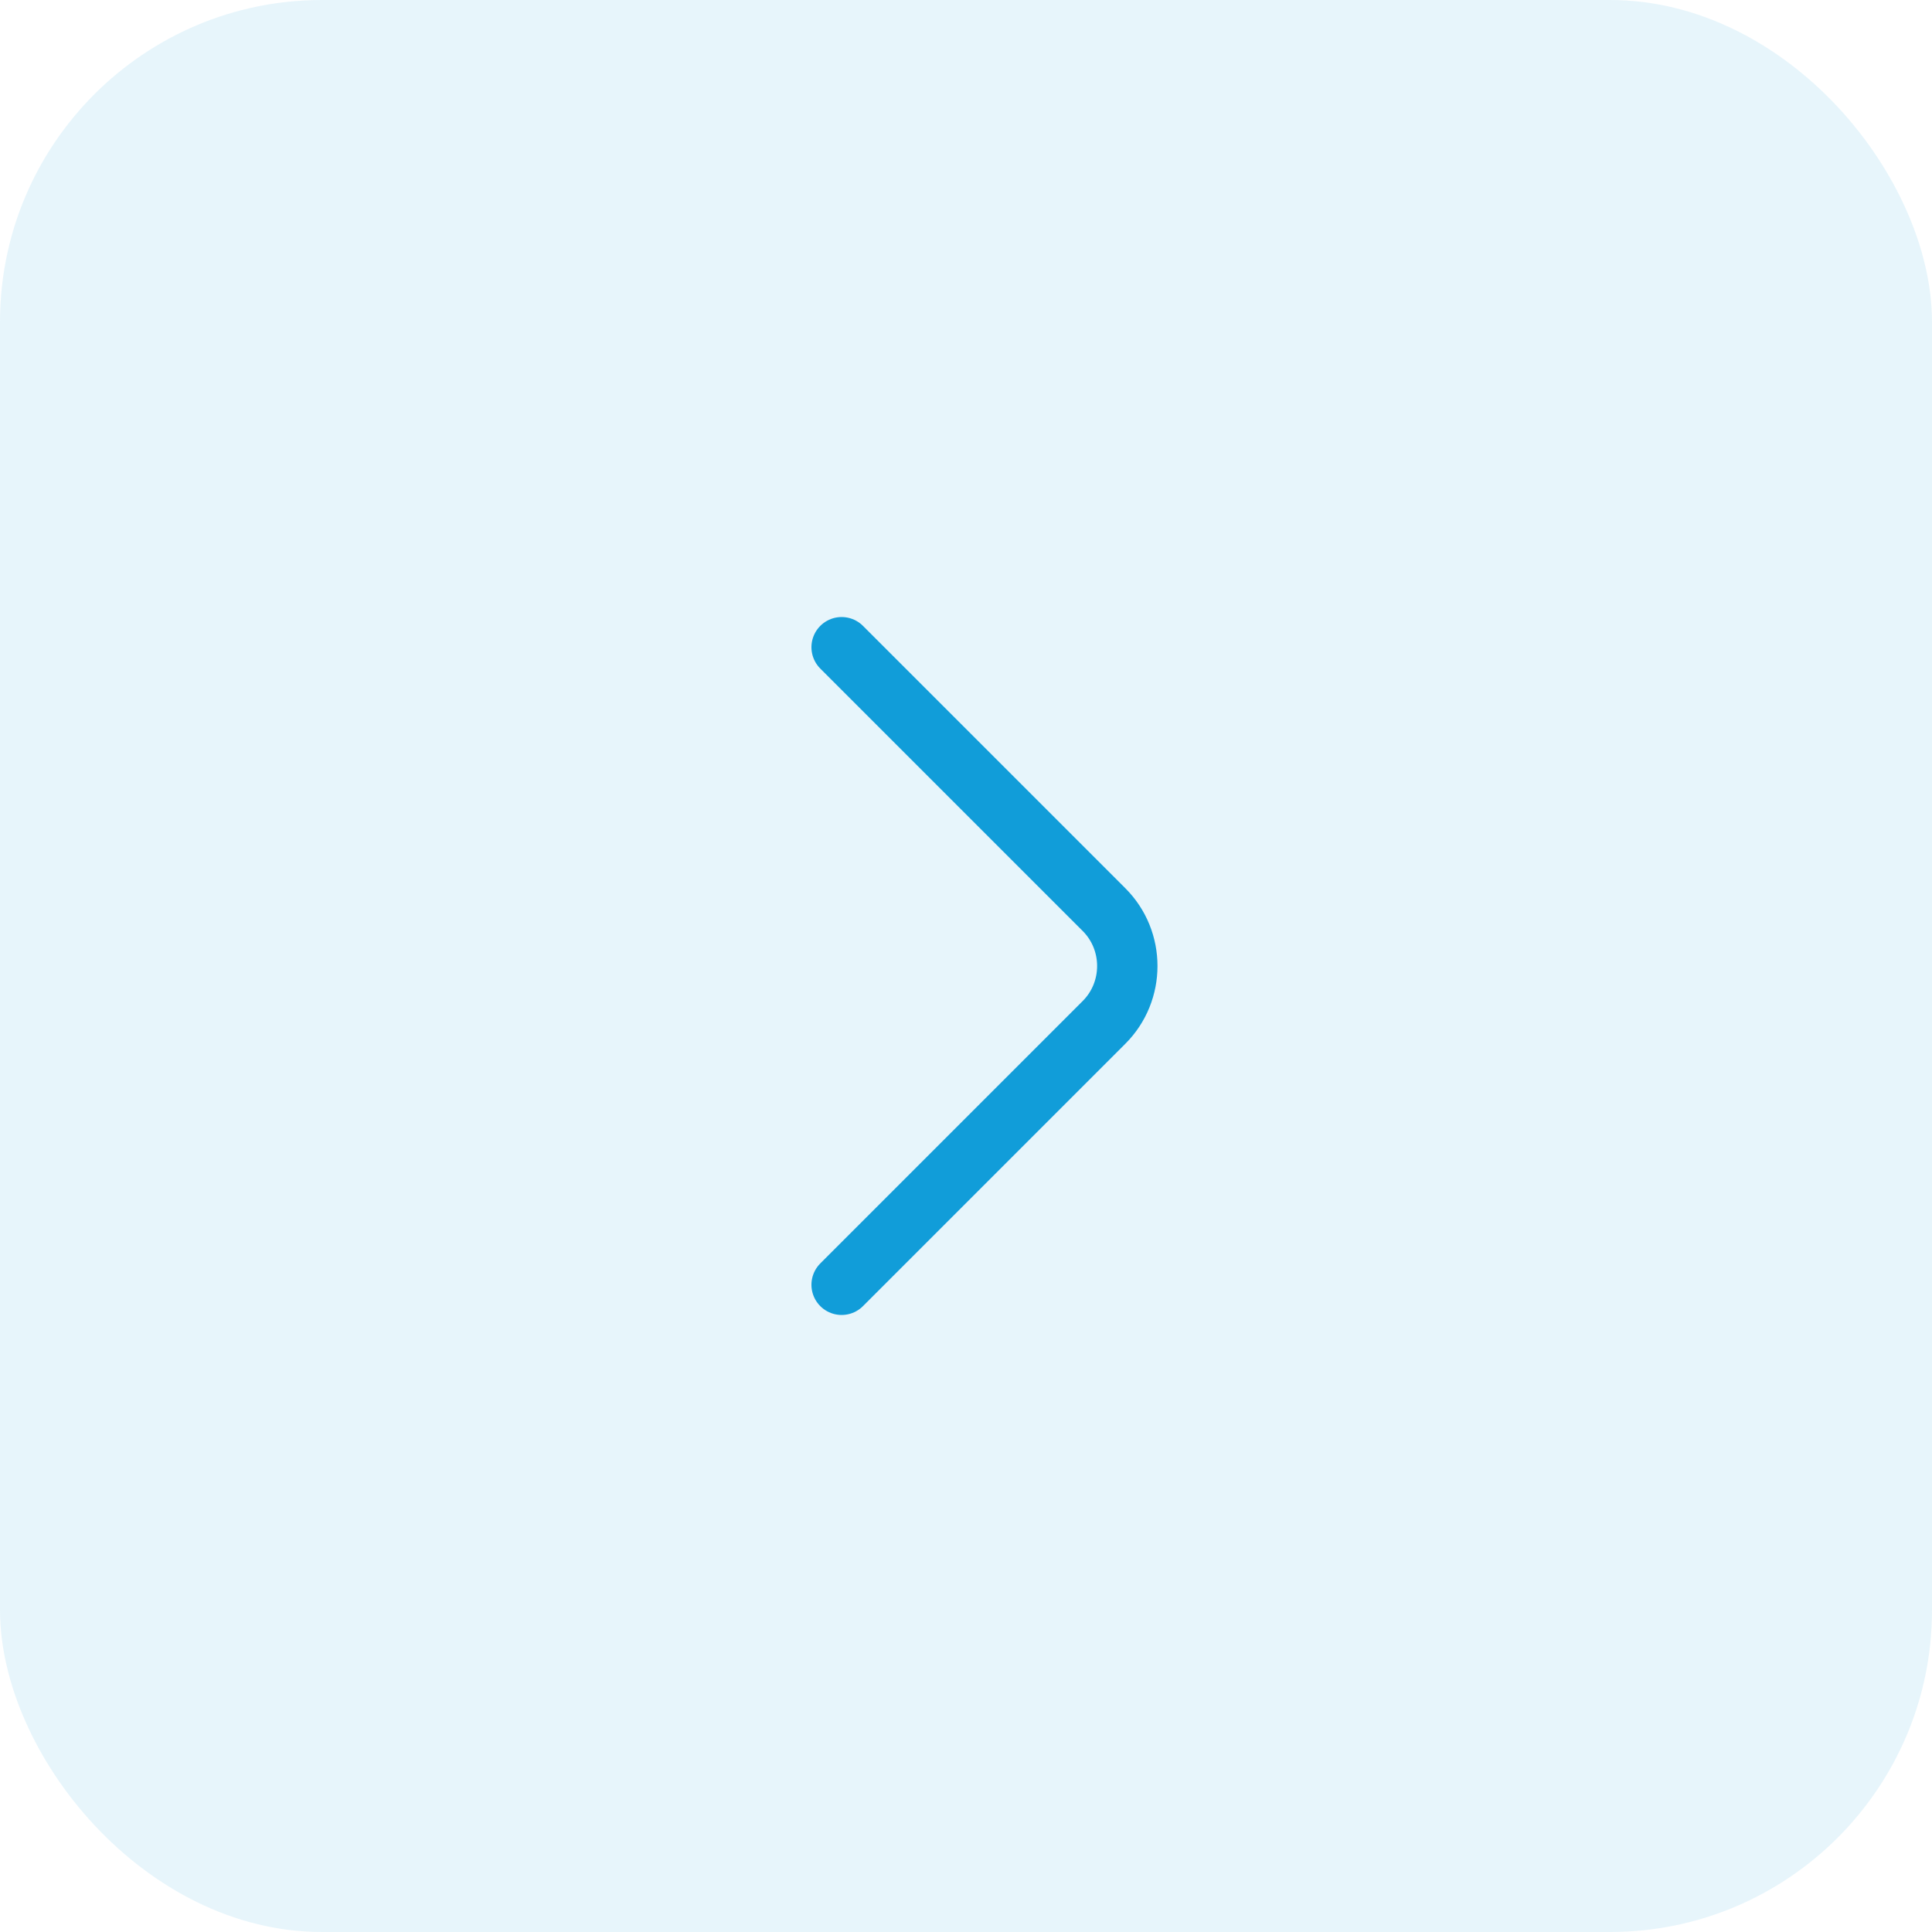 <?xml version="1.0" encoding="UTF-8"?> <svg xmlns="http://www.w3.org/2000/svg" width="48" height="48" viewBox="0 0 48 48" fill="none"> <rect width="48" height="48" rx="8" fill="#119DD9" fill-opacity="0.1"></rect> <path d="M20.91 31.92L27.43 25.4C28.2 24.63 28.2 23.37 27.43 22.6L20.91 16.08" stroke="#119DD9" stroke-width="1.5" stroke-miterlimit="10" stroke-linecap="round" stroke-linejoin="round"></path> </svg> 